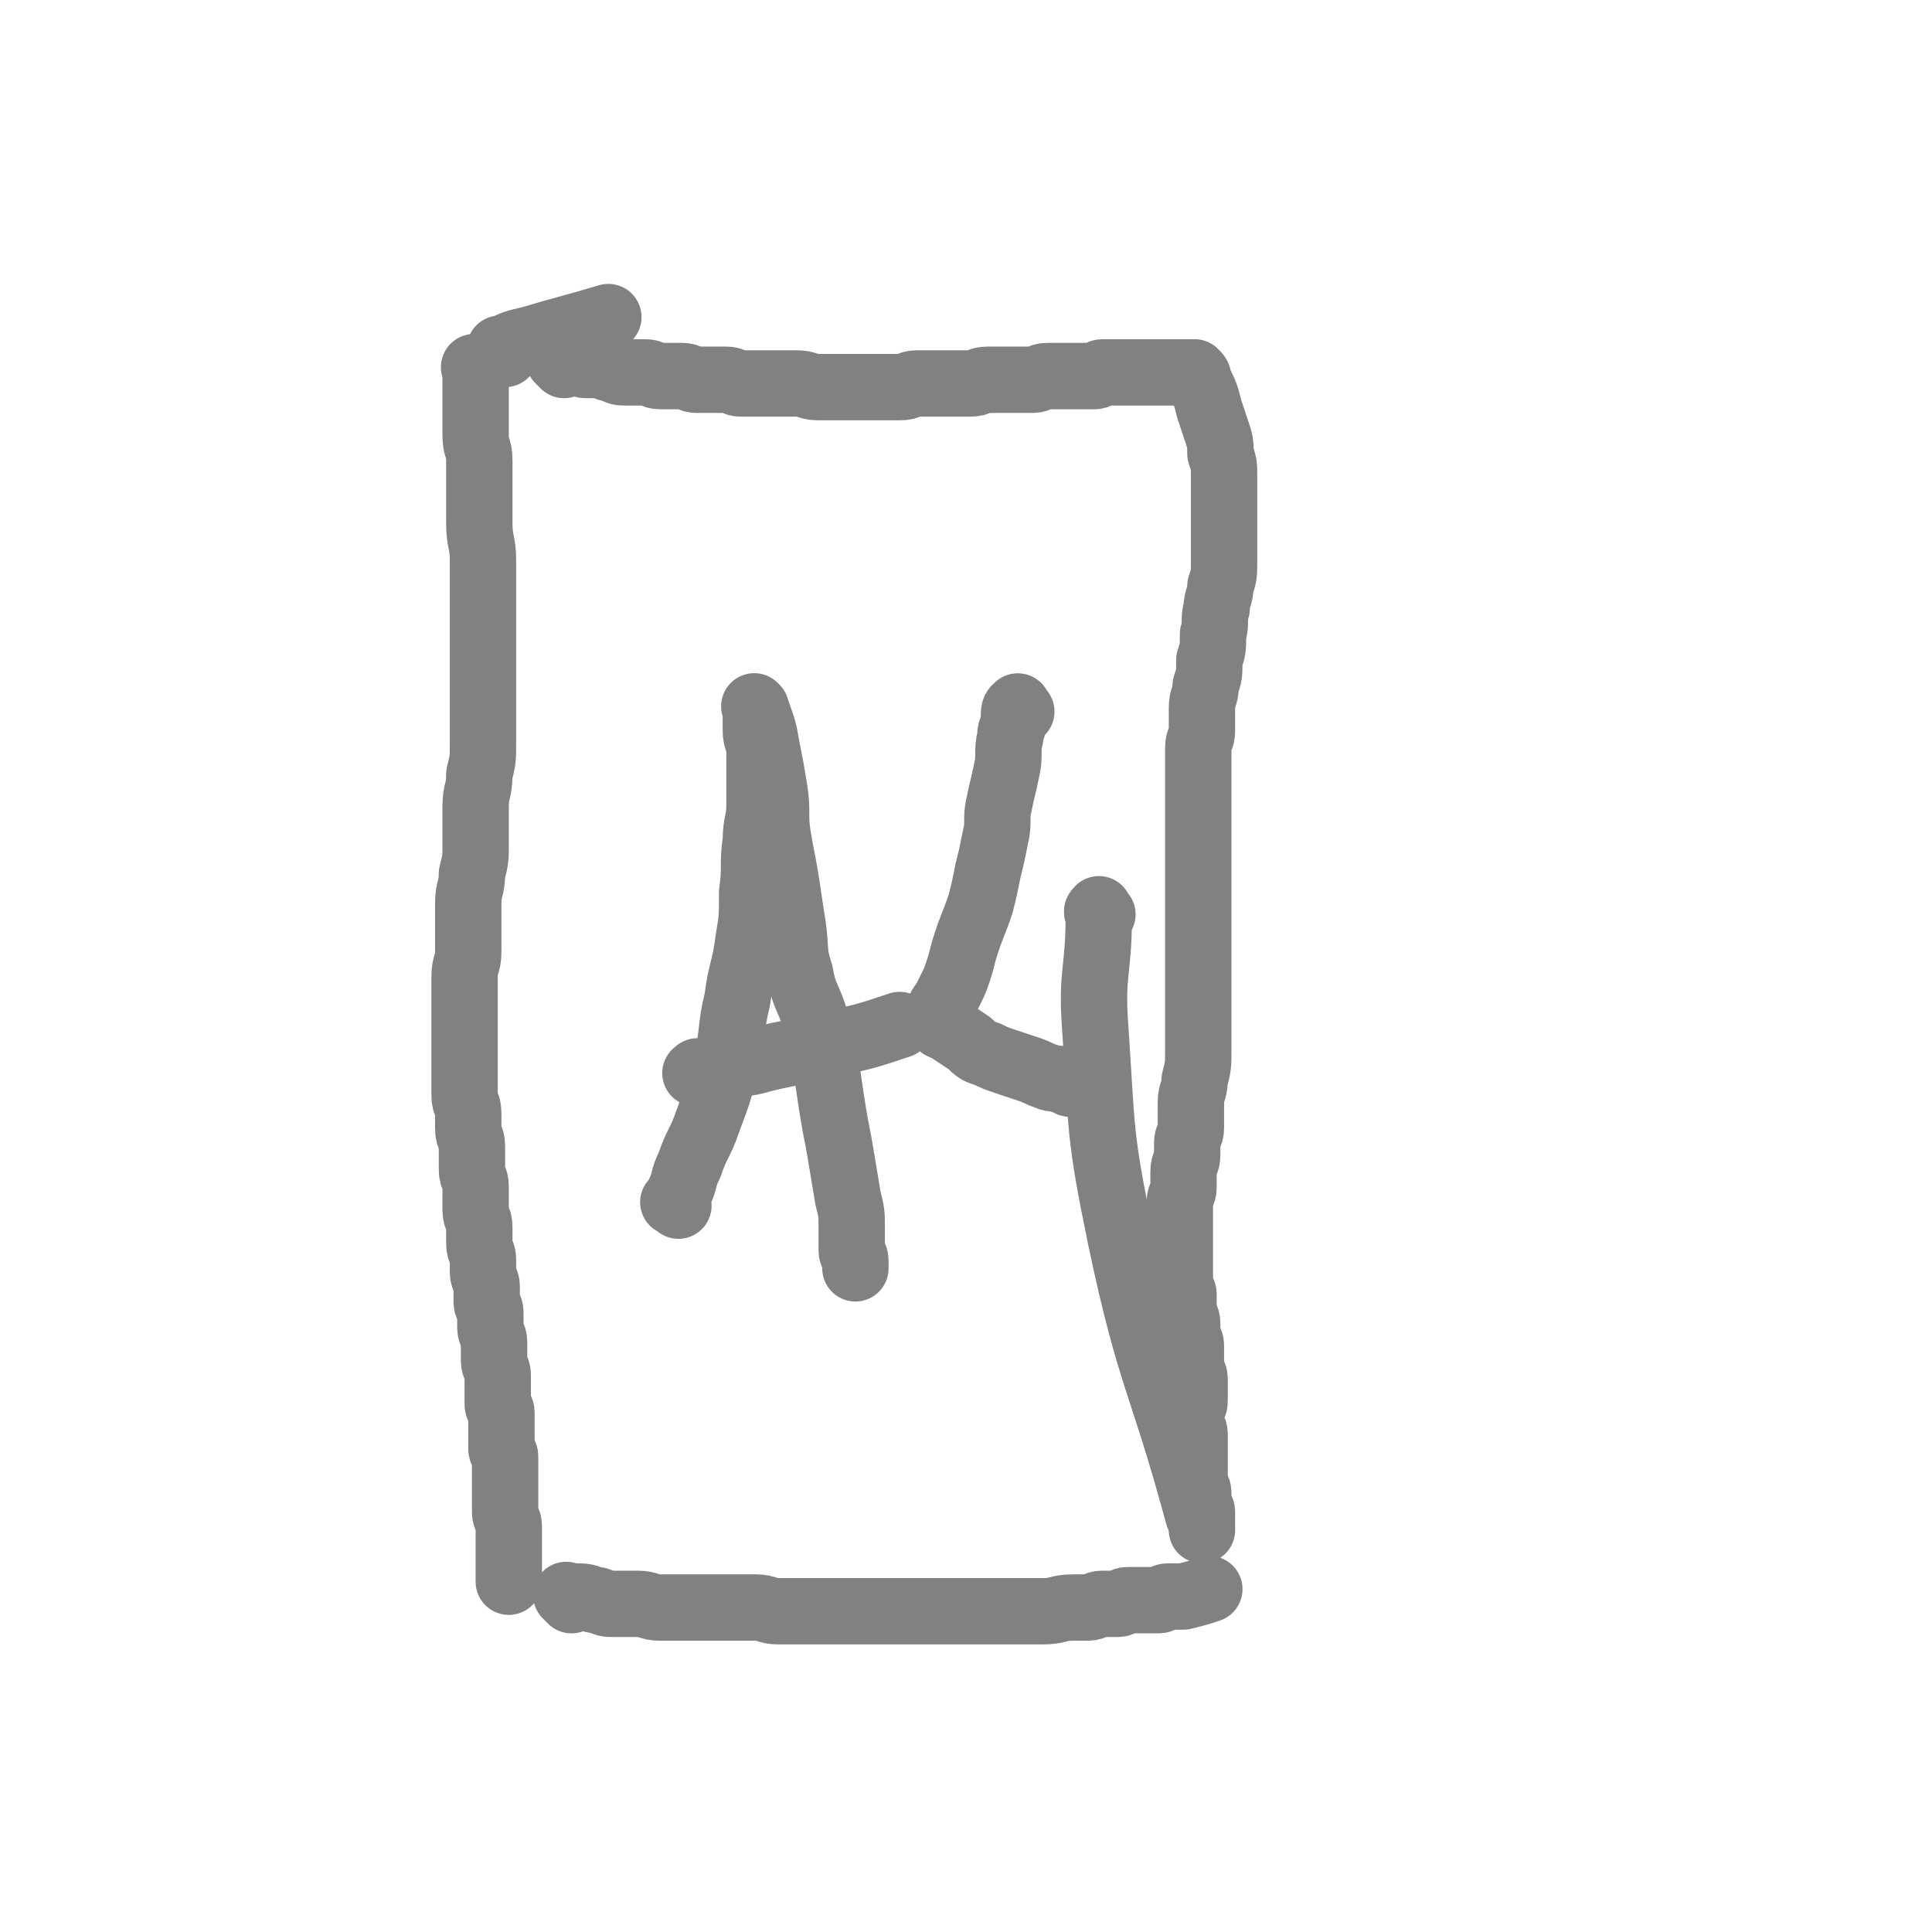 <svg viewBox='0 0 524 524' version='1.1' xmlns='http://www.w3.org/2000/svg' xmlns:xlink='http://www.w3.org/1999/xlink'><g fill='none' stroke='#808282' stroke-width='18' stroke-linecap='round' stroke-linejoin='round'><path d='M130,101c-1,-1 -1,-1 -1,-1 -1,-1 0,0 0,0 0,0 0,0 0,0 0,5 0,5 0,9 0,5 0,5 0,9 0,4 1,3 1,7 0,4 0,4 0,8 0,5 0,5 0,9 0,5 1,5 1,10 0,4 0,5 0,9 0,4 0,4 0,7 0,5 0,5 0,10 0,5 0,5 0,9 0,4 0,4 0,8 0,3 0,3 0,6 0,5 0,5 -1,9 0,5 -1,4 -1,9 0,5 0,5 0,10 0,4 0,4 -1,8 0,4 -1,4 -1,8 0,3 0,4 0,7 0,3 0,3 0,6 0,4 -1,3 -1,7 0,3 0,4 0,7 0,4 0,4 0,7 0,4 0,4 0,8 0,3 0,3 0,6 0,2 0,2 0,4 0,3 1,2 1,5 0,2 0,2 0,4 0,3 1,2 1,5 0,3 0,3 0,6 0,3 1,2 1,5 0,3 0,3 0,6 0,3 1,2 1,5 0,2 0,2 0,4 0,3 1,2 1,5 0,1 0,2 0,3 0,2 1,2 1,4 0,2 0,2 0,4 0,2 1,1 1,3 0,2 0,2 0,4 0,2 1,2 1,4 0,1 0,2 0,3 0,1 0,1 0,2 0,2 1,2 1,4 0,1 0,2 0,3 0,2 0,2 0,3 0,1 0,1 0,2 0,1 1,1 1,2 0,0 0,1 0,1 0,2 0,2 0,3 0,1 0,1 0,1 0,2 0,2 0,3 0,1 0,1 0,1 0,1 0,1 0,1 0,1 1,1 1,2 0,0 0,1 0,1 0,1 0,1 0,2 0,1 0,1 0,2 0,2 0,2 0,3 0,1 0,1 0,2 0,3 0,3 0,5 0,2 1,2 1,4 0,2 0,2 0,4 0,2 0,2 0,3 0,1 0,1 0,2 0,1 0,1 0,2 0,1 0,1 0,1 0,1 0,1 0,1 0,1 0,1 0,2 '/><path d='M153,99c-1,-1 -1,-1 -1,-1 -1,-1 0,0 0,0 0,0 1,0 1,0 2,0 2,0 3,0 2,0 1,1 3,1 2,0 2,0 4,0 2,0 1,1 3,1 2,1 2,1 4,1 2,0 3,0 5,0 2,0 2,1 4,1 3,0 3,0 6,0 2,0 2,1 4,1 2,0 3,0 5,0 2,0 2,0 3,0 2,0 2,1 4,1 2,0 3,0 5,0 3,0 3,0 5,0 3,0 3,0 5,0 3,0 3,1 6,1 2,0 3,0 5,0 3,0 3,0 5,0 2,0 2,0 3,0 2,0 2,0 4,0 3,0 3,0 5,0 3,0 2,-1 5,-1 3,0 3,0 6,0 2,0 2,0 4,0 2,0 2,0 4,0 3,0 2,-1 5,-1 0,0 1,0 1,0 2,0 2,0 3,0 1,0 1,0 2,0 2,0 2,0 3,0 2,0 2,0 3,0 2,0 2,-1 4,-1 1,0 2,0 3,0 2,0 2,0 3,0 2,0 2,0 3,0 2,0 2,0 3,0 1,0 1,0 1,0 1,0 1,-1 2,-1 1,0 2,0 3,0 1,0 1,0 2,0 1,0 1,0 2,0 1,0 1,0 1,0 1,0 1,0 2,0 1,0 1,0 1,0 1,0 1,0 2,0 1,0 1,0 2,0 1,0 1,0 2,0 2,0 2,0 3,0 1,0 1,0 2,0 1,0 1,0 1,0 1,0 1,0 2,0 0,0 0,0 0,0 1,1 1,1 1,2 2,4 2,4 3,8 1,3 1,3 2,6 1,3 1,3 1,6 1,3 1,3 1,6 0,4 0,4 0,8 0,4 0,4 0,8 0,4 0,4 0,7 0,4 0,4 -1,7 0,3 -1,3 -1,6 -1,3 0,4 -1,7 0,4 0,4 -1,7 0,4 0,4 -1,7 0,3 -1,3 -1,6 0,3 0,3 0,6 0,3 -1,2 -1,5 0,2 0,3 0,5 0,3 0,3 0,5 0,3 0,3 0,6 0,3 0,3 0,5 0,3 0,3 0,6 0,3 0,3 0,5 0,2 0,2 0,3 0,3 0,3 0,6 0,3 0,3 0,6 0,4 0,4 0,7 0,3 0,3 0,6 0,3 0,3 0,6 0,3 0,3 0,5 0,3 0,3 0,5 0,3 0,3 0,6 0,4 0,4 -1,8 0,3 -1,3 -1,6 0,3 0,4 0,7 0,2 -1,2 -1,4 0,1 0,2 0,3 0,3 -1,2 -1,5 0,2 0,2 0,4 0,2 -1,2 -1,4 0,1 0,2 0,3 0,2 0,2 0,3 0,1 0,1 0,2 0,1 0,1 0,2 0,2 0,2 0,3 0,1 0,1 0,2 0,2 0,2 0,3 0,1 0,1 0,2 0,2 0,2 0,3 0,1 1,1 1,2 0,2 0,2 0,4 0,2 1,2 1,4 0,1 0,2 0,3 0,2 1,1 1,3 0,1 0,2 0,3 0,2 0,2 0,3 0,2 1,1 1,3 0,2 0,2 0,4 0,1 0,1 0,2 0,2 -1,1 -1,3 0,1 0,2 0,3 0,2 1,1 1,3 0,1 0,2 0,3 0,1 0,1 0,2 0,1 0,1 0,2 0,1 0,1 0,2 0,1 0,1 0,1 0,1 0,1 0,1 0,1 0,1 0,2 0,2 1,1 1,3 0,1 0,2 0,3 0,1 1,1 1,2 0,1 0,1 0,2 0,1 0,1 0,2 0,0 0,0 0,0 0,1 0,1 0,1 0,0 0,0 0,0 0,0 0,0 0,0 '/><path d='M155,434c-1,-1 -1,-1 -1,-1 -1,-1 0,0 0,0 1,0 2,0 3,0 3,0 3,1 5,1 3,1 2,1 5,1 3,0 3,0 6,0 3,0 3,1 6,1 3,0 4,0 7,0 3,0 3,0 6,0 2,0 2,0 4,0 3,0 3,0 5,0 2,0 2,0 4,0 3,0 3,1 6,1 2,0 3,0 5,0 2,0 2,0 4,0 2,0 2,0 3,0 2,0 2,0 3,0 2,0 2,0 4,0 2,0 2,0 3,0 4,0 4,0 7,0 3,0 3,0 5,0 4,0 4,0 7,0 4,0 4,0 7,0 4,0 4,0 7,0 3,0 3,0 5,0 3,0 3,0 6,0 3,0 3,0 6,0 4,0 4,-1 8,-1 2,0 2,0 4,0 2,0 2,-1 4,-1 2,0 2,0 4,0 2,0 1,-1 3,-1 1,0 2,0 3,0 2,0 2,0 3,0 1,0 1,0 2,0 2,0 1,-1 3,-1 0,0 1,0 1,0 1,0 1,0 1,0 1,0 1,0 2,0 4,-1 4,-1 7,-2 '/><path d='M137,96c-1,-1 -1,-1 -1,-1 -1,-1 0,0 0,0 0,0 0,0 0,0 0,0 -1,0 0,0 3,-2 4,-2 8,-3 10,-3 11,-3 21,-6 '/><path d='M184,327c-1,-1 -2,-1 -1,-1 0,-1 1,-1 1,-2 2,-4 1,-4 3,-8 2,-6 3,-6 5,-12 3,-8 3,-8 5,-16 2,-8 1,-9 3,-17 1,-8 2,-8 3,-16 1,-6 1,-6 1,-13 1,-7 0,-7 1,-14 0,-5 1,-5 1,-10 0,-3 0,-3 0,-6 0,-4 0,-4 0,-8 0,-3 -1,-3 -1,-6 0,-2 0,-2 0,-4 0,-1 0,-1 0,-2 0,0 0,0 0,0 0,0 0,0 0,0 -1,-1 0,0 0,0 0,0 0,0 0,0 2,6 2,5 3,11 1,5 1,5 2,11 1,6 0,7 1,13 1,6 1,5 2,11 1,6 1,7 2,13 1,7 0,7 2,13 1,6 2,6 4,12 2,6 2,6 3,13 1,6 1,7 2,13 1,6 1,5 2,11 1,6 1,6 2,12 1,4 1,4 1,8 0,3 0,3 0,6 0,2 1,1 1,3 0,1 0,1 0,2 0,0 0,0 0,0 0,0 0,0 0,0 '/><path d='M190,292c-1,-1 -2,-1 -1,-1 0,-1 1,0 2,0 7,-1 6,-2 13,-3 11,-3 11,-2 22,-5 9,-2 9,-2 18,-5 '/><path d='M277,193c-1,-1 -1,-2 -1,-1 -1,0 -1,1 -1,3 0,3 -1,2 -1,5 -1,4 0,5 -1,9 -1,5 -1,4 -2,9 -1,4 0,5 -1,9 -1,5 -1,5 -2,9 -1,5 -1,5 -2,9 -2,6 -2,5 -4,11 -1,3 -1,4 -2,7 -1,3 -1,3 -2,5 -1,2 -1,2 -2,4 -1,1 -1,1 -1,3 0,0 0,1 0,1 0,1 0,1 0,2 0,0 0,0 0,0 1,1 1,0 2,1 3,2 3,2 6,4 2,2 2,2 5,3 2,1 2,1 5,2 3,1 3,1 6,2 3,1 2,1 5,2 2,1 2,0 4,1 2,0 1,1 3,1 1,0 2,0 3,0 '/><path d='M299,248c-1,-1 -1,-2 -1,-1 -1,0 0,1 0,2 0,14 -2,15 -1,29 2,29 1,29 7,58 8,38 11,38 21,75 '/></g>
</svg>